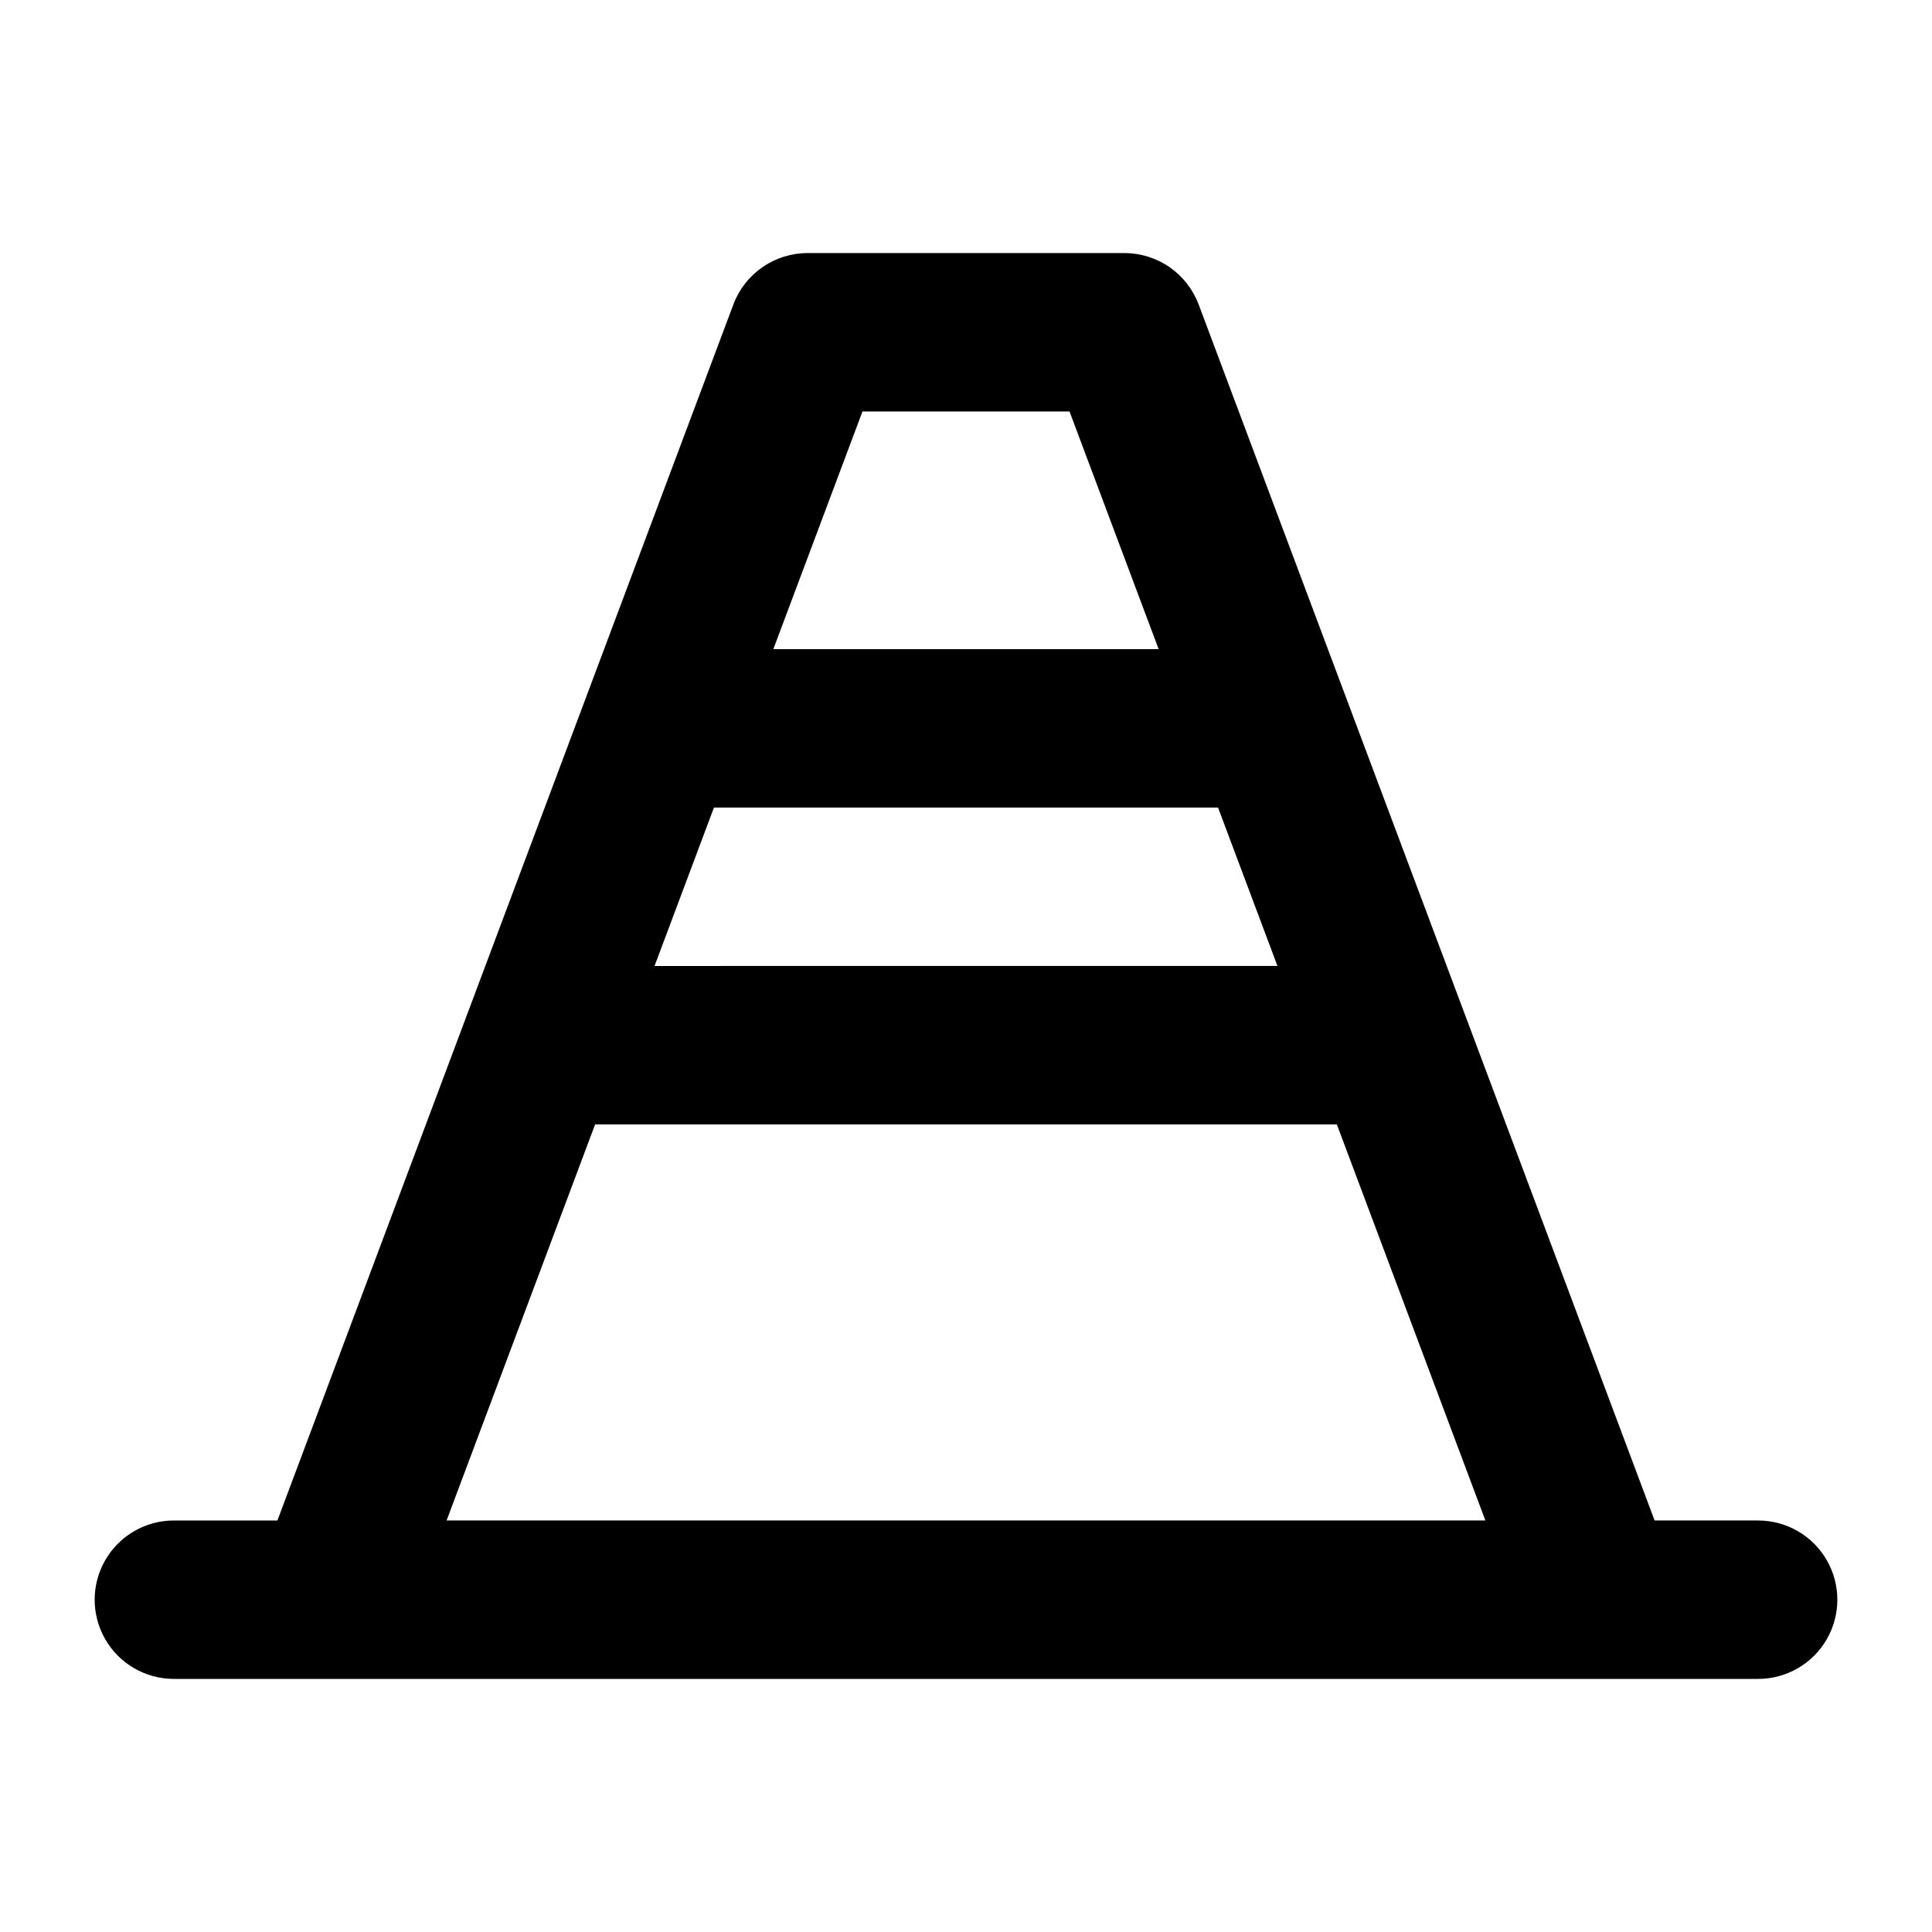 <?xml version="1.0" encoding="UTF-8"?>
<!-- Uploaded to: SVG Repo, www.svgrepo.com, Generator: SVG Repo Mixer Tools -->
<svg fill="#000000" width="800px" height="800px" version="1.1" viewBox="144 144 512 512" xmlns="http://www.w3.org/2000/svg">
 <path d="m609.92 546.94h-27.434l-49.98-133.32-31.488-83.969-39.359-104.96-0.004 0.004c-1.5-4.004-4.188-7.457-7.703-9.891-3.516-2.434-7.691-3.738-11.965-3.734h-83.969c-4.277-0.004-8.453 1.301-11.969 3.734-3.512 2.434-6.203 5.887-7.703 9.891l-39.359 104.96-31.488 83.969-49.98 133.32h-27.438c-7.5 0-14.43 4.004-18.18 10.496-3.75 6.496-3.75 14.5 0 20.992 3.75 6.496 10.68 10.496 18.18 10.496h419.84c7.5 0 14.43-4 18.18-10.496 3.75-6.492 3.75-14.496 0-20.992-3.75-6.492-10.68-10.496-18.18-10.496zm-127.38-146.95-165.08 0.004 15.742-41.984h133.59zm-109.98-146.94h54.875l23.617 62.977h-102.11zm-110.21 293.89 39.359-104.96h196.57l39.359 104.96z"/>
</svg>